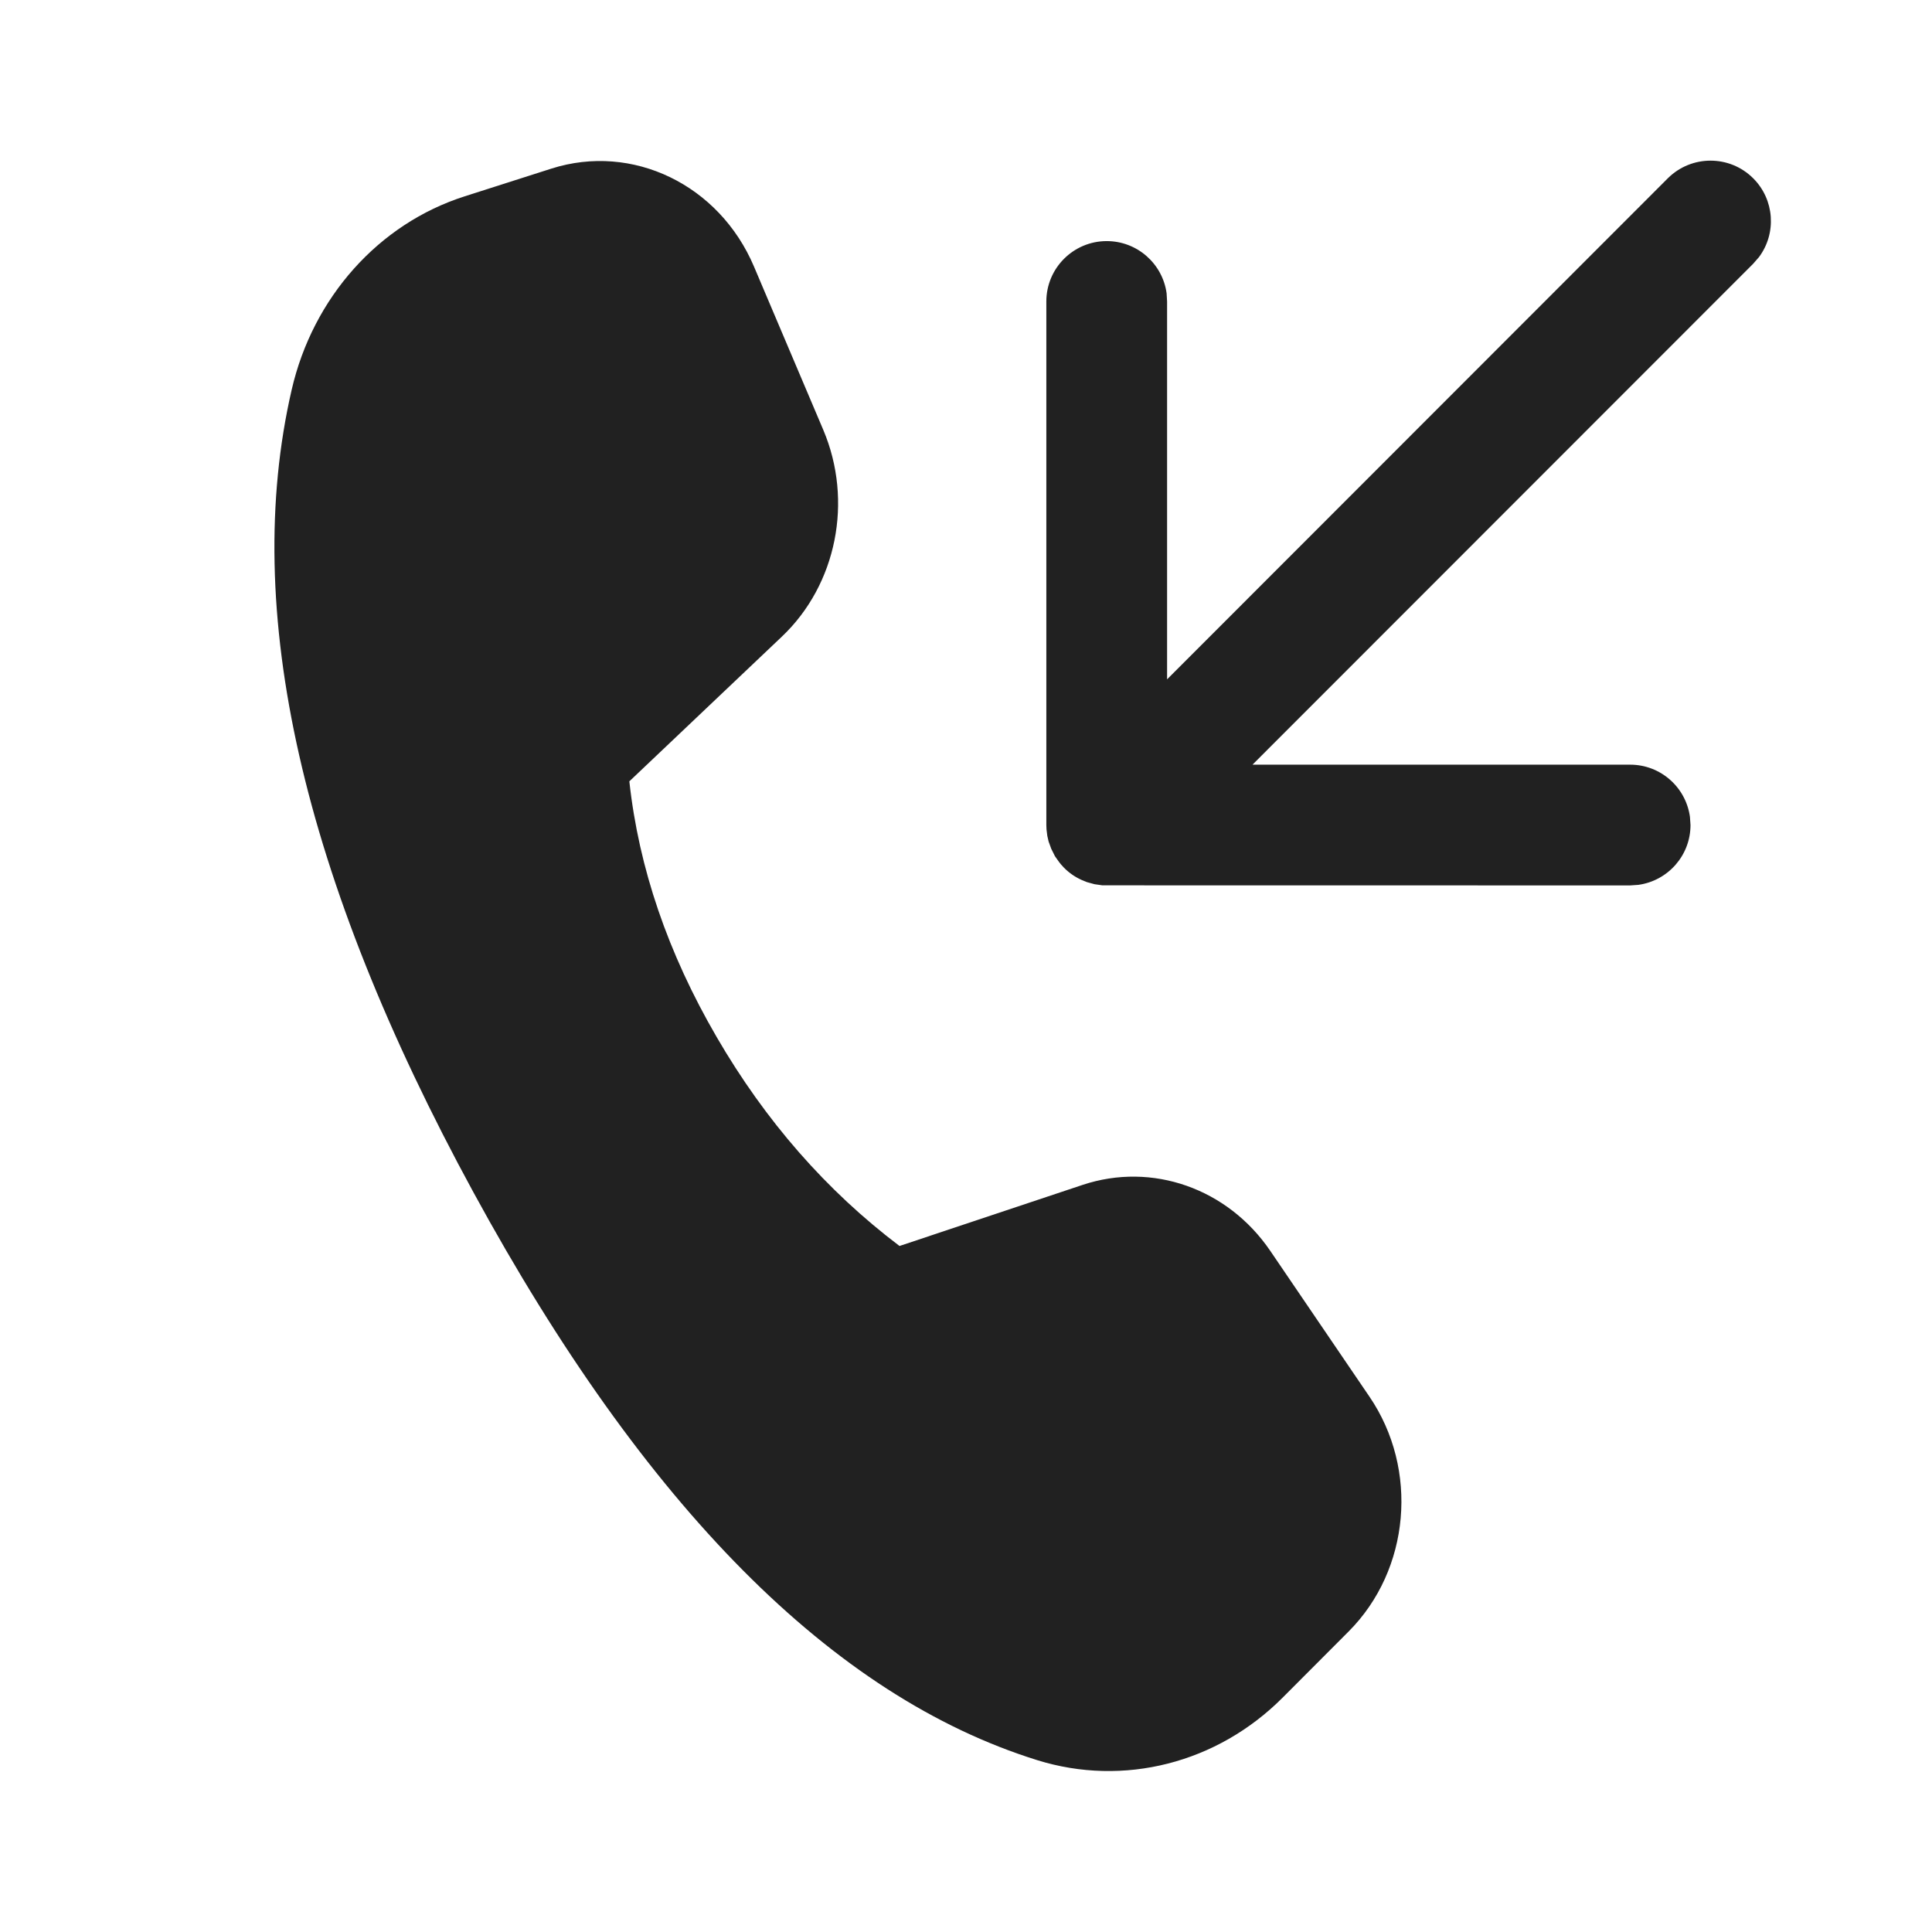 <?xml version="1.0" encoding="UTF-8"?>
<svg width="800px" height="800px" viewBox="0 0 24 24" version="1.1" xmlns="http://www.w3.org/2000/svg" xmlns:xlink="http://www.w3.org/1999/xlink">
    <!-- Uploaded to: SVG Repo, www.svgrepo.com, Generator: SVG Repo Mixer Tools -->
    <title>ic_fluent_call_inbound_24_filled</title>
    <desc>Created with Sketch.</desc>
    <g id="🔍-Product-Icons" stroke="none" stroke-width="1" fill="none" fill-rule="evenodd">
        <g id="ic_fluent_call_inbound_24_filled" fill="#212121" fill-rule="nonzero">
            <path d="M9.367,3.313 L10.227,5.34 C10.601,6.223 10.394,7.262 9.713,7.908 L7.818,9.706 C7.935,10.782 8.297,11.841 8.903,12.883 C9.509,13.926 10.266,14.791 11.174,15.478 L13.449,14.719 C14.312,14.432 15.251,14.762 15.78,15.539 L17.012,17.35 C17.627,18.253 17.517,19.5 16.754,20.266 L15.936,21.086 C15.122,21.904 13.959,22.2 12.884,21.865 C10.345,21.073 8.011,18.721 5.881,14.811 C3.748,10.895 2.995,7.572 3.623,4.843 C3.887,3.695 4.704,2.78 5.772,2.439 L6.848,2.095 C7.857,1.773 8.935,2.294 9.367,3.313 Z M14.498,8.439 L20.718,2.215 C21.011,1.923 21.486,1.922 21.779,2.215 C22.045,2.481 22.07,2.898 21.852,3.192 L21.779,3.276 L15.559,9.499 L20.25,9.499 C20.63,9.499 20.943,9.781 20.993,10.147 L21,10.249 C21,10.628 20.718,10.942 20.352,10.992 L20.25,10.999 L13.695,10.998 L13.695,10.998 L13.597,10.984 L13.597,10.984 L13.502,10.958 L13.502,10.958 L13.434,10.93 L13.434,10.93 C13.356,10.895 13.283,10.845 13.218,10.78 L13.178,10.736 L13.178,10.736 L13.153,10.704 L13.153,10.704 L13.105,10.636 L13.105,10.636 L13.059,10.544 L13.059,10.544 L13.026,10.453 L13.026,10.453 L13.01,10.383 L13.01,10.383 L13,10.302 L13,10.302 L12.998,10.249 L12.998,3.745 C12.998,3.331 13.334,2.995 13.748,2.995 C14.128,2.995 14.442,3.277 14.492,3.643 L14.498,3.745 L14.498,8.439 L20.718,2.215 L14.498,8.439 Z" id="🎨-Color">
</path>
        </g>
    </g>
</svg>